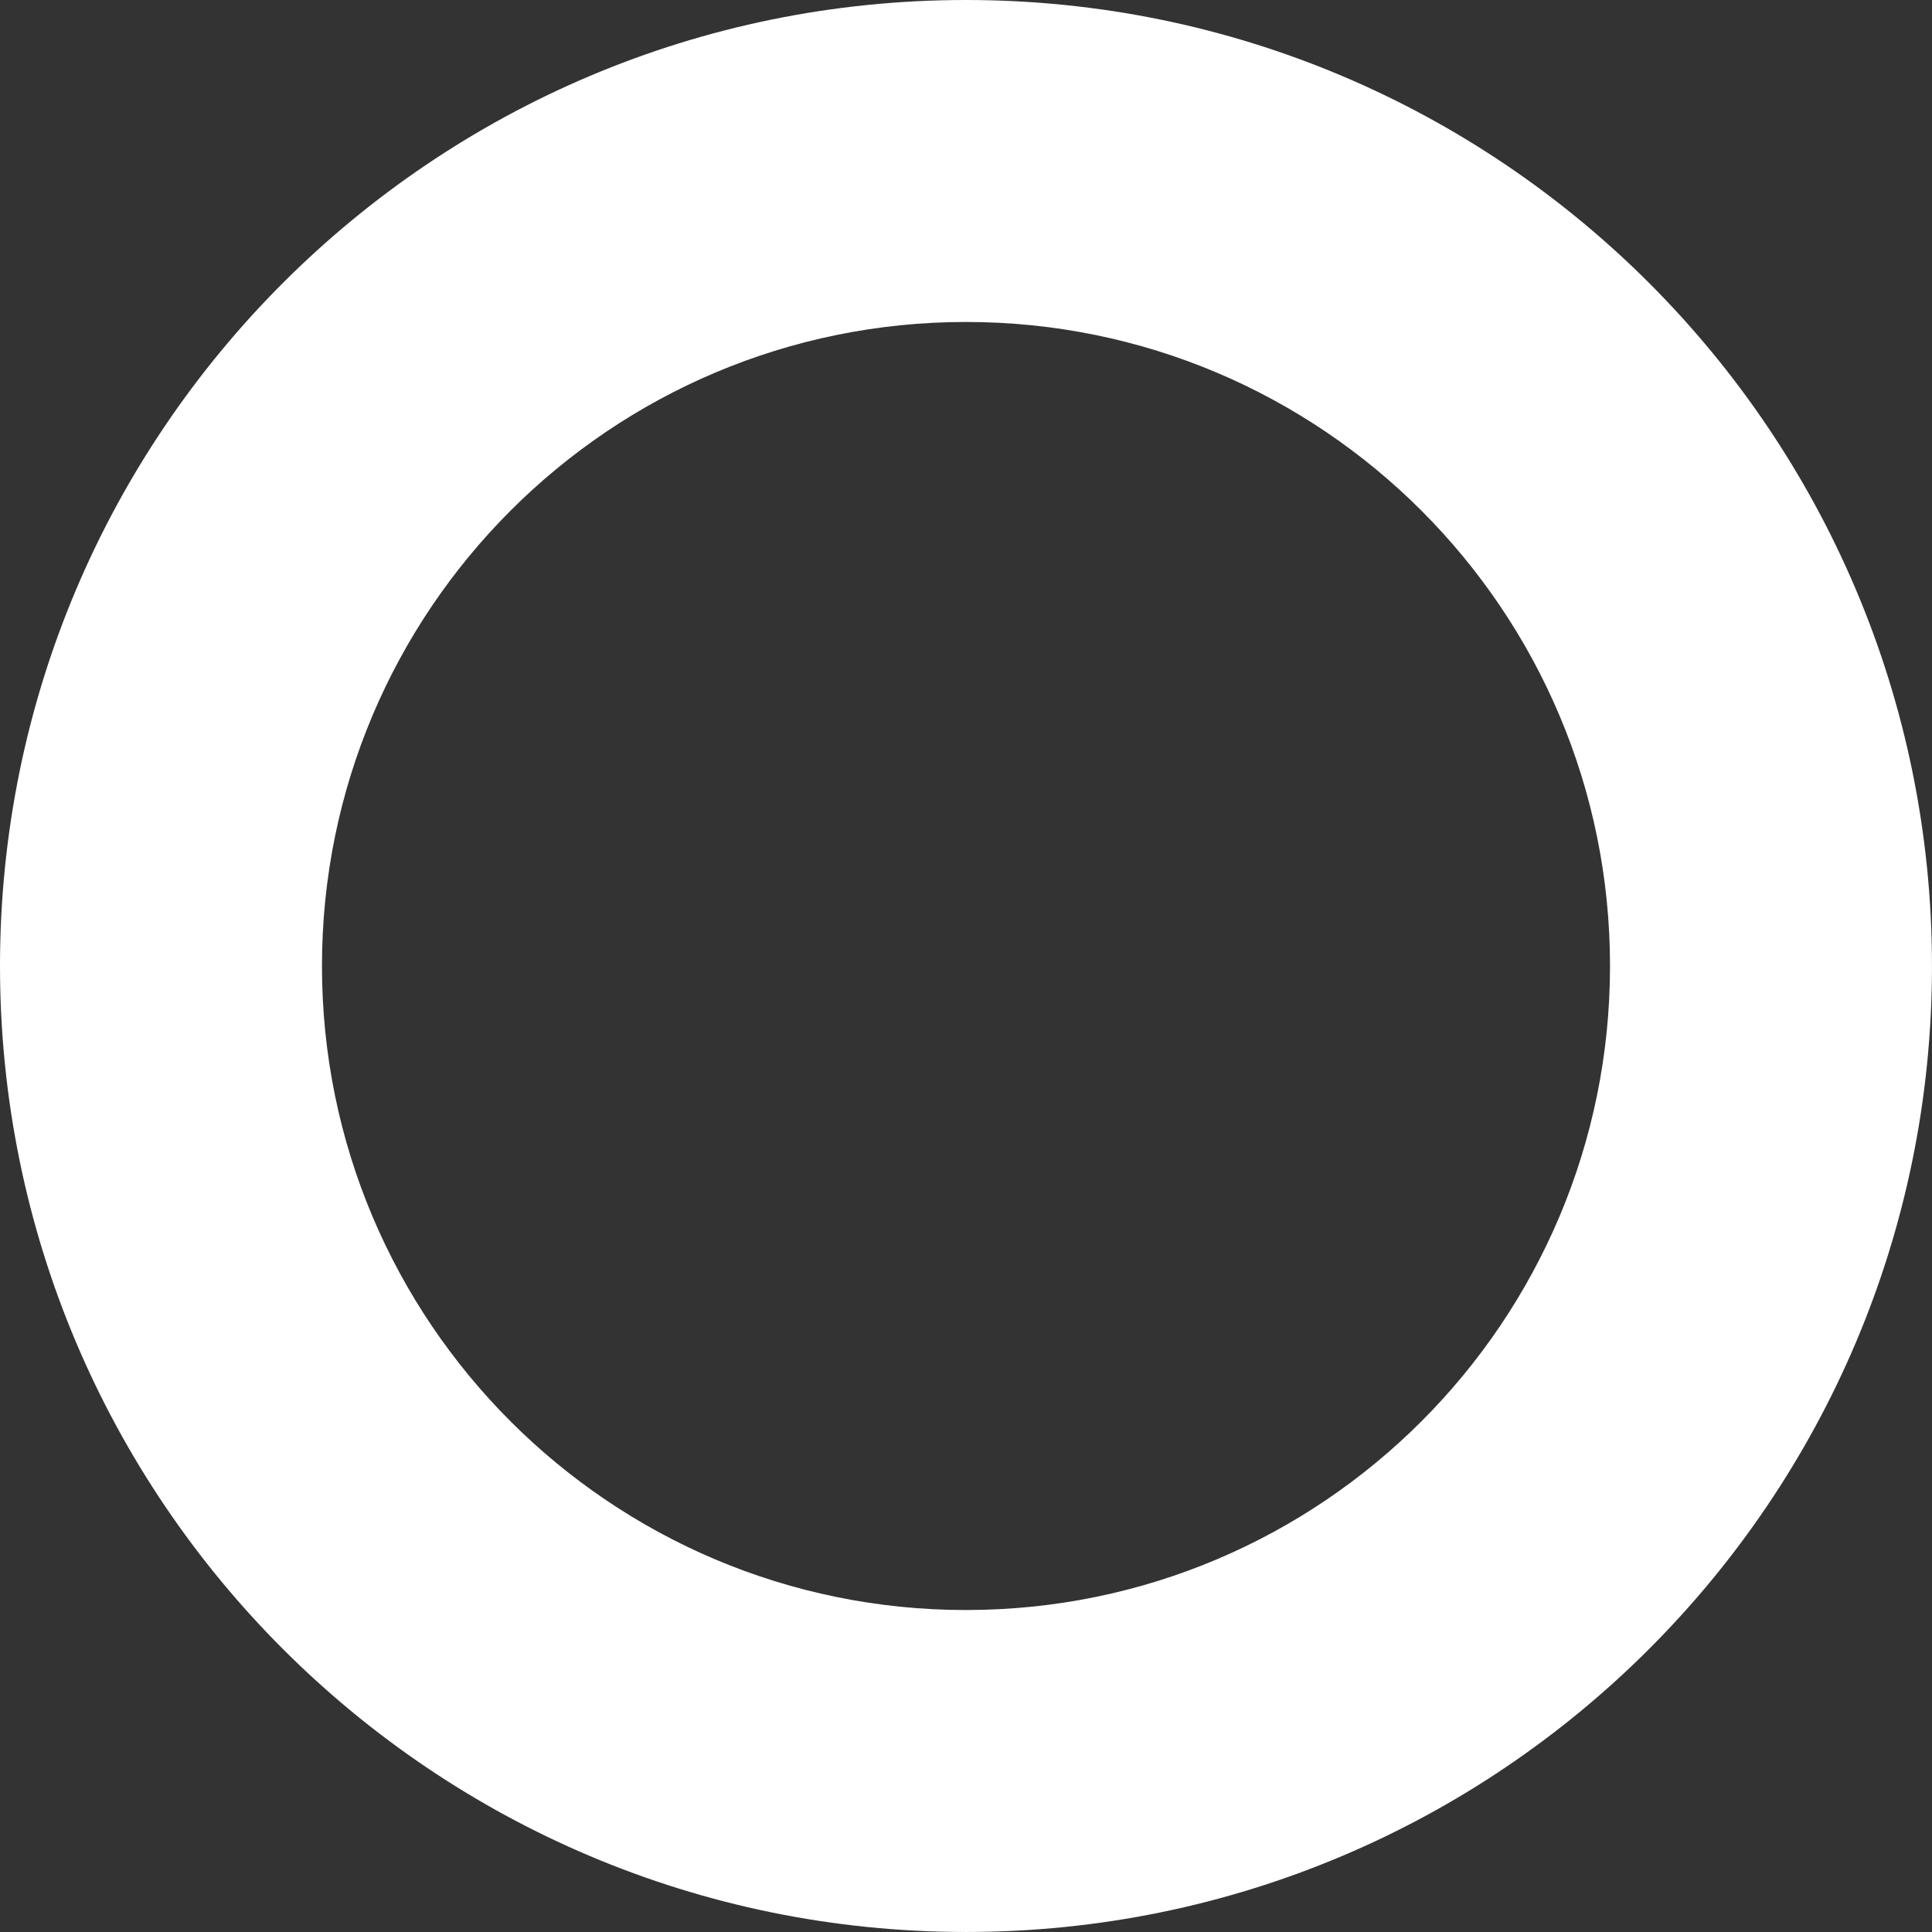 <svg xmlns="http://www.w3.org/2000/svg" id="Layer_1" viewBox="0 0 1005.41 1005.41"><rect x="0" y="0" width="1005.41" height="1005.41" fill="#333333" stroke="none"/><defs><style>.cls-1{fill:#fff;}</style></defs><path class="cls-1" d="M502.7,0C225.07,0,0,225.07,0,502.7s225.07,502.7,502.7,502.7,502.7-225.07,502.7-502.7S780.34,0,502.7,0Zm0,837.86c-185.1,0-335.15-150.05-335.15-335.15S317.6,167.55,502.7,167.55s335.15,150.05,335.15,335.15-150.05,335.15-335.15,335.15Z"></path></svg>